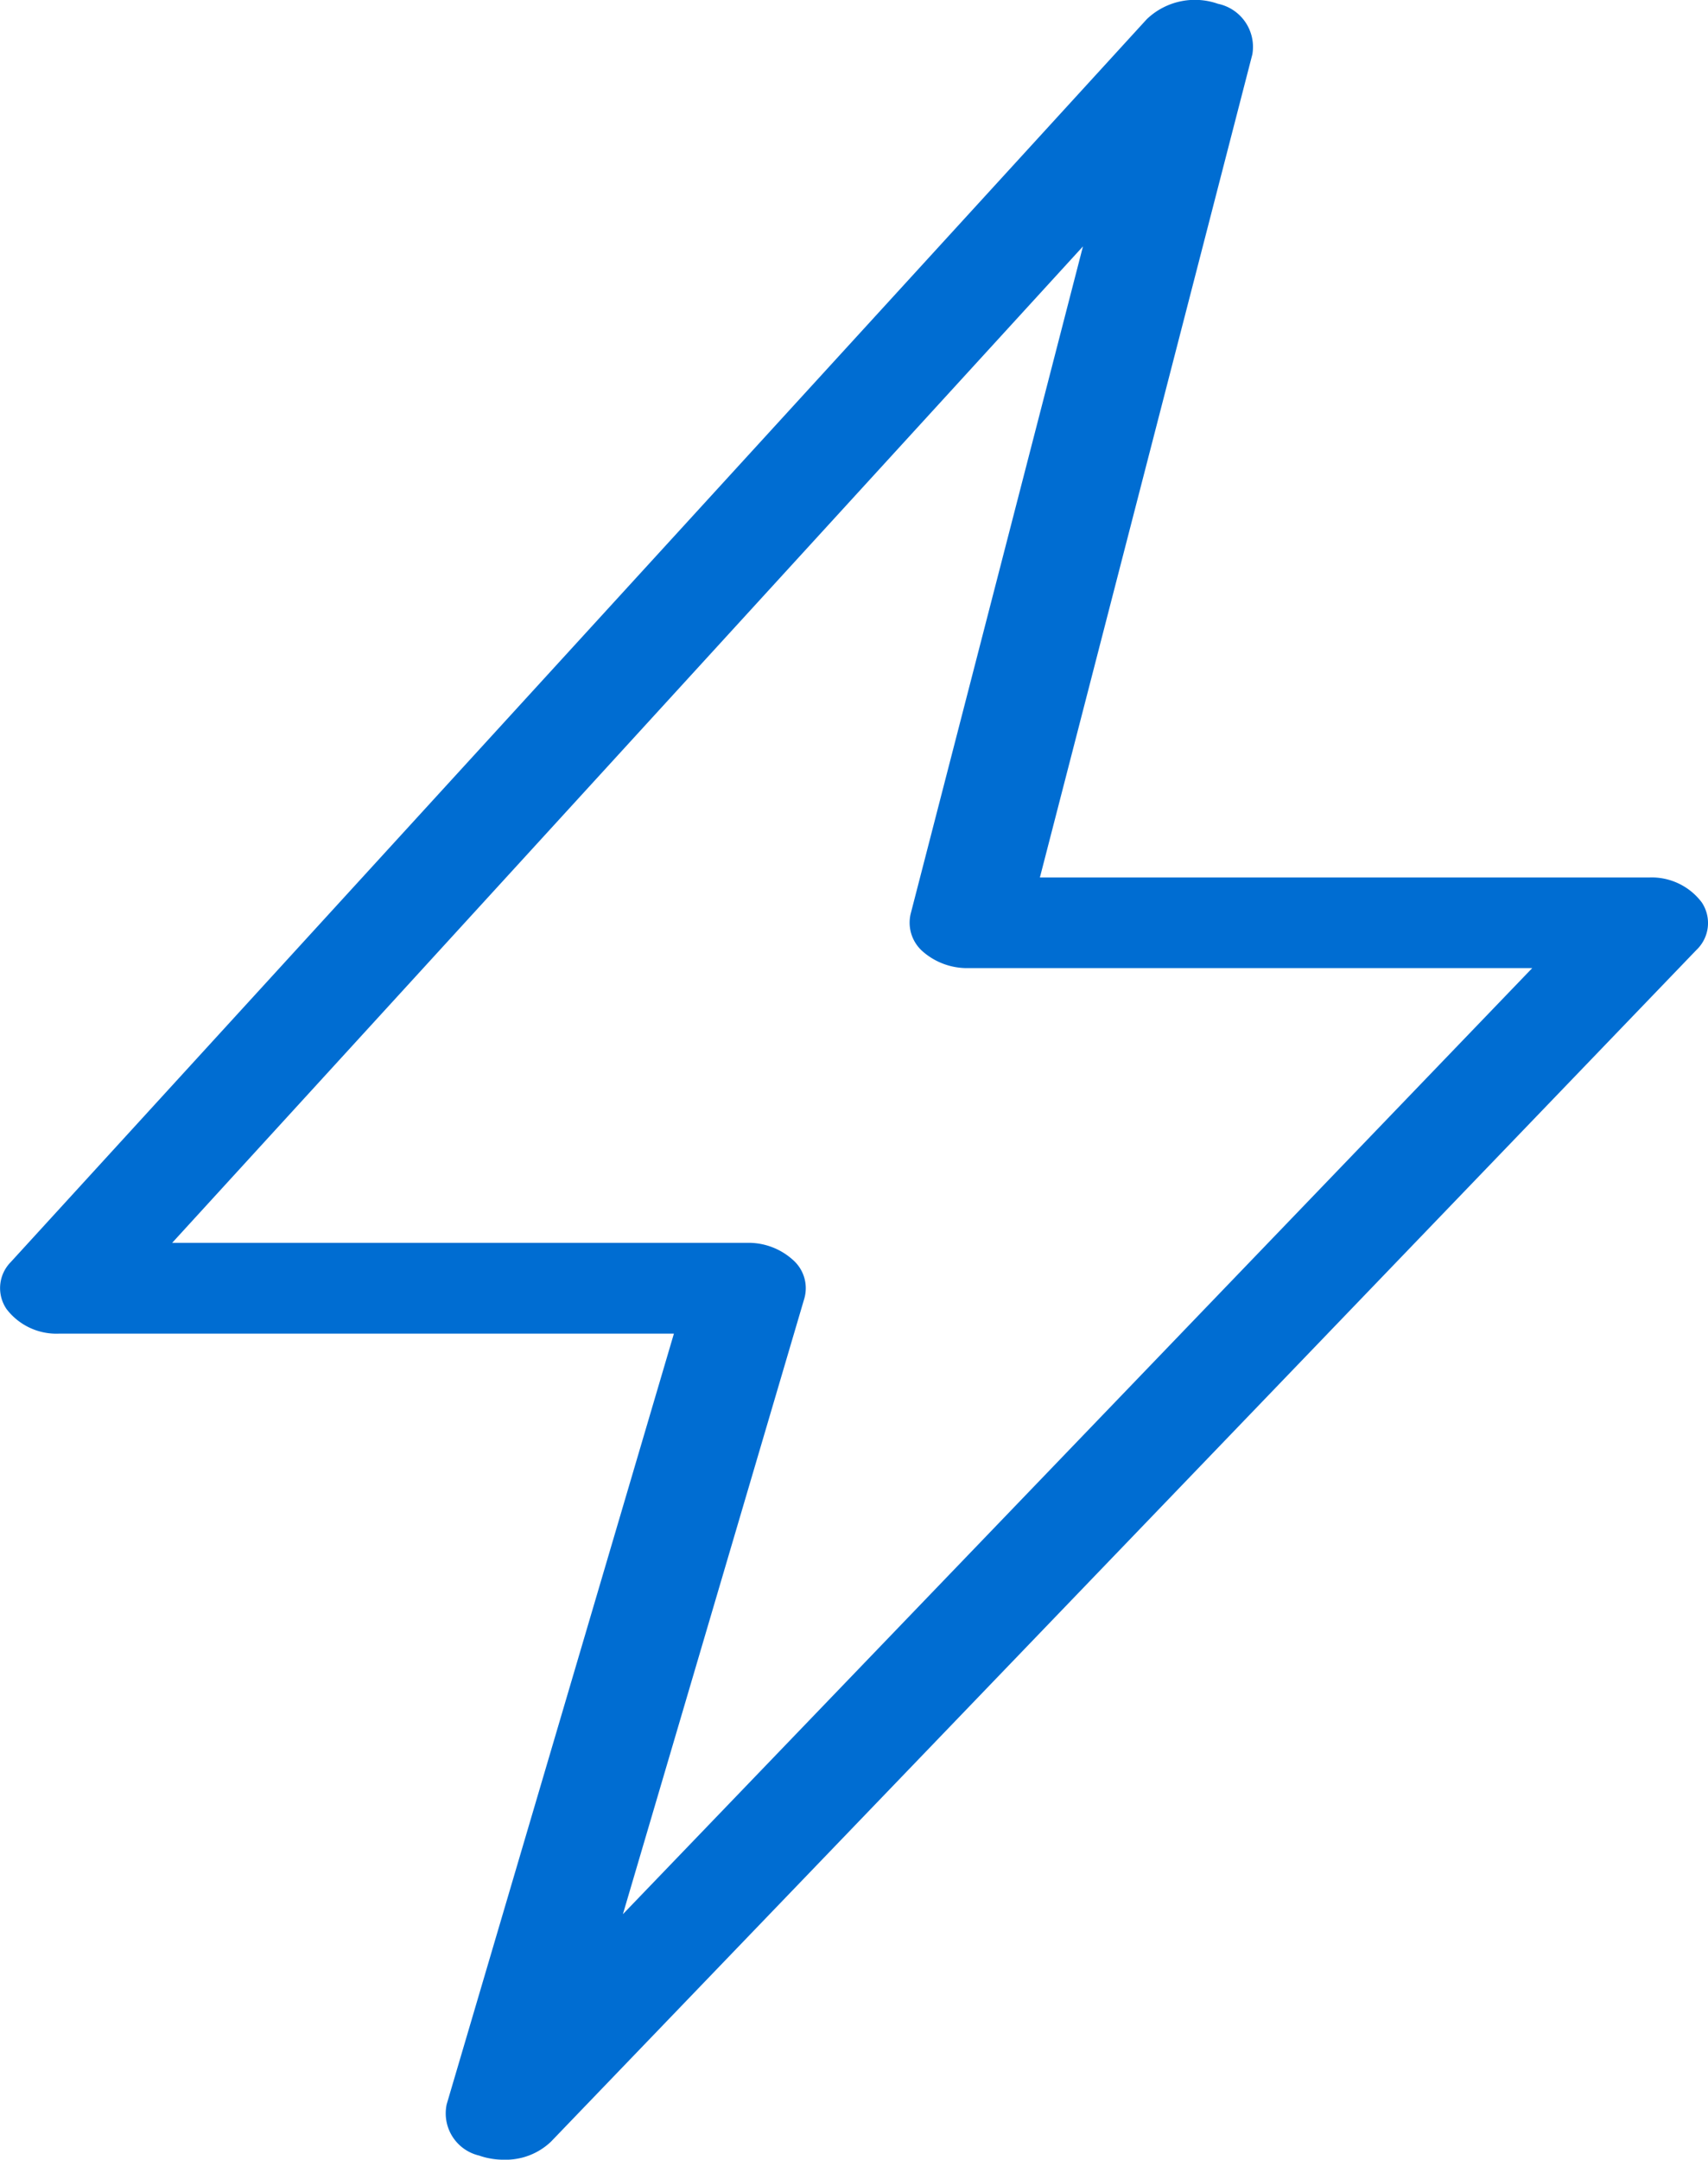 <svg xmlns="http://www.w3.org/2000/svg" width="36.836" height="46.569" viewBox="0 0 36.836 46.569">
  <path id="Path_147464" data-name="Path 147464" d="M963.431,665.548a1.565,1.565,0,0,1-.531-.089.934.934,0,0,1-.7-1.107l4.9-16.616H953.833a1.352,1.352,0,0,1-1.125-.529.8.8,0,0,1,.089-1.013l24.5-26.8a1.5,1.5,0,0,1,1.537-.333.949.949,0,0,1,.741,1.09L974.993,637.9h13.143a1.351,1.351,0,0,1,1.132.538.8.8,0,0,1-.114,1.023l-24.707,25.7A1.414,1.414,0,0,1,963.431,665.548Zm-7.152-19.77h12.4a1.427,1.427,0,0,1,.989.369.81.81,0,0,1,.246.827L966,660.254l19.611-20.4H973.449a1.453,1.453,0,0,1-.982-.358.824.824,0,0,1-.261-.812l3.716-14.392Z" transform="translate(-952.566 -618.979)" fill="#006dd2"/>
</svg>
